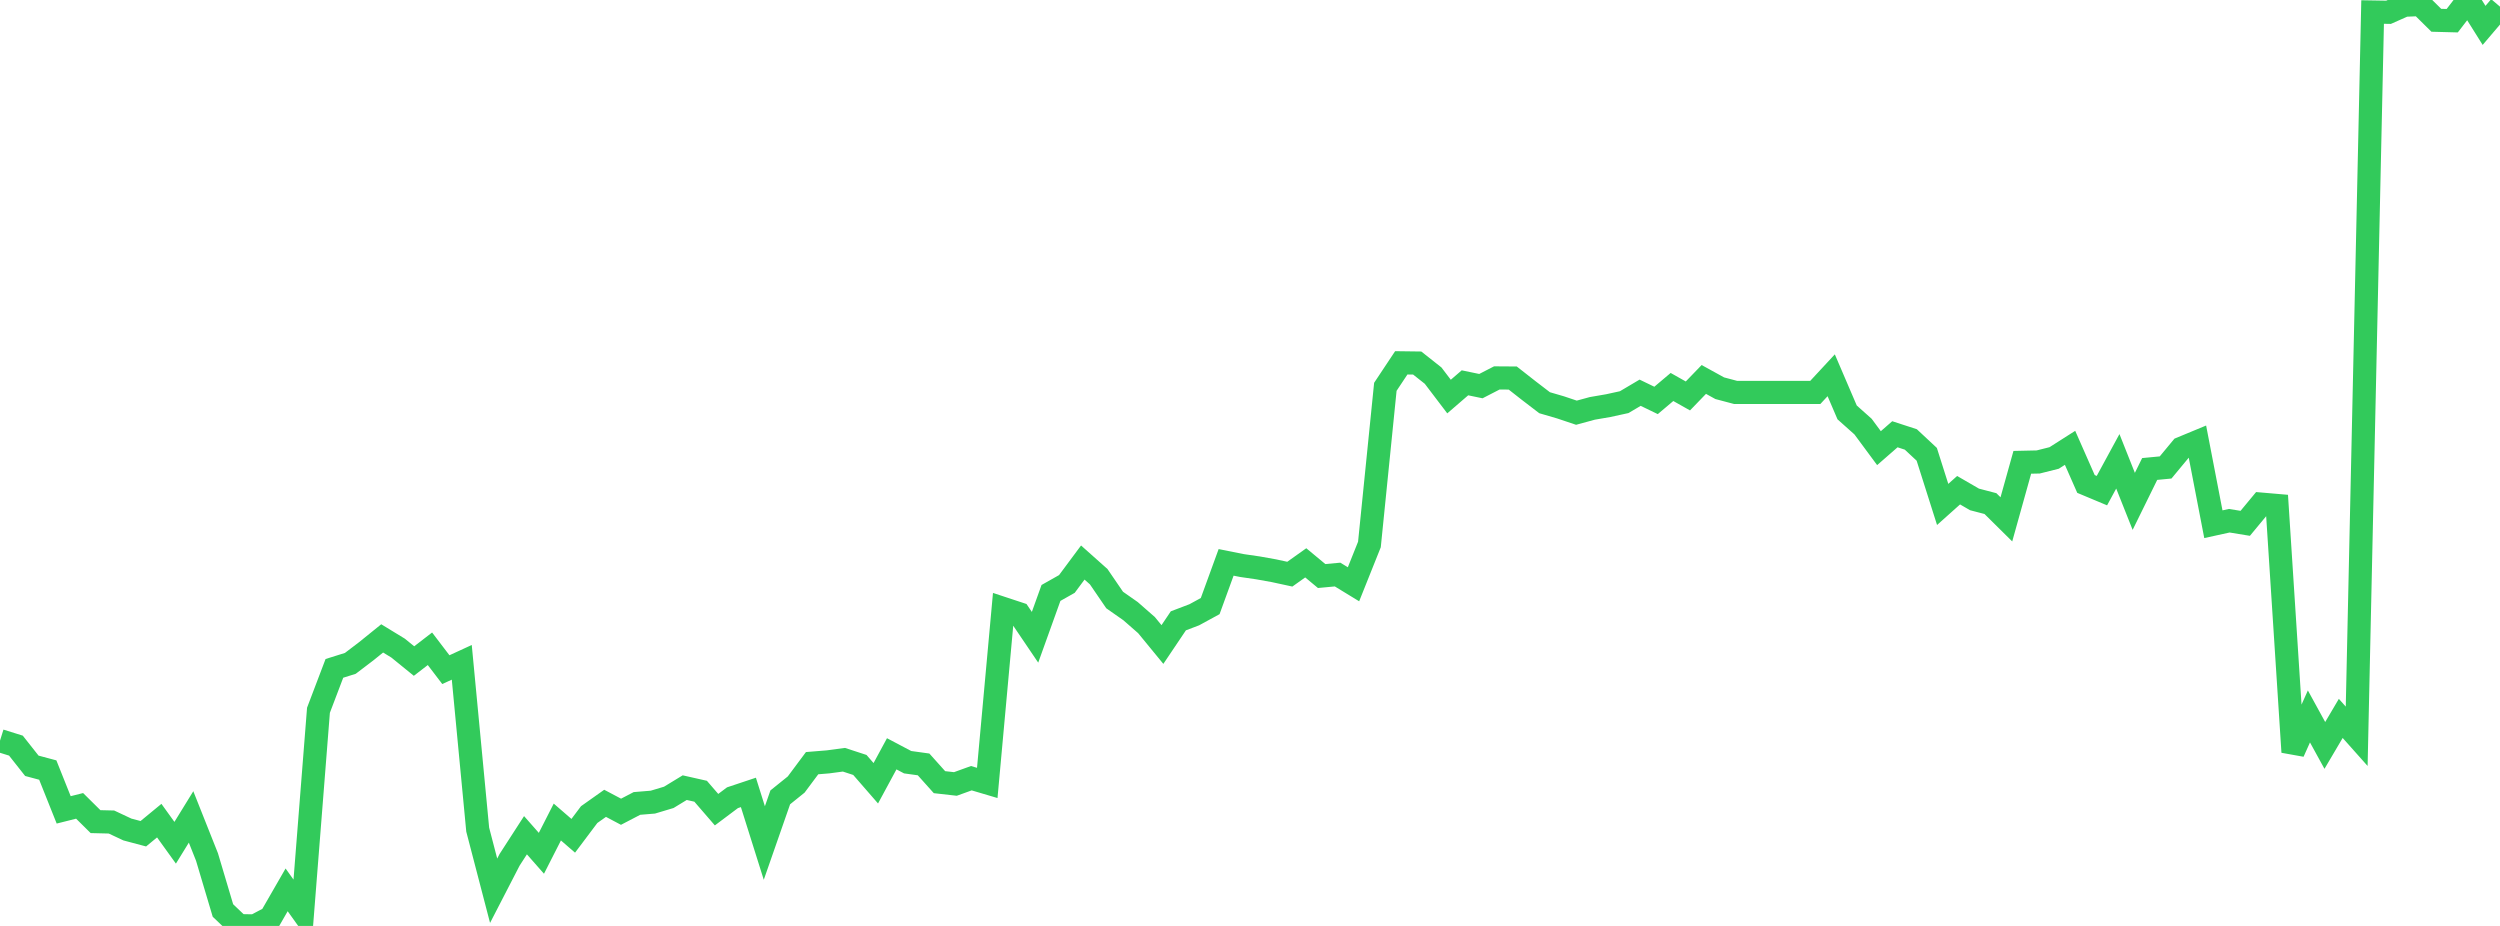 <?xml version="1.0" standalone="no"?>
<!DOCTYPE svg PUBLIC "-//W3C//DTD SVG 1.1//EN" "http://www.w3.org/Graphics/SVG/1.1/DTD/svg11.dtd">

<svg width="135" height="50" viewBox="0 0 135 50" preserveAspectRatio="none" 
  xmlns="http://www.w3.org/2000/svg"
  xmlns:xlink="http://www.w3.org/1999/xlink">


<polyline points="0.0, 39.995 0.86, 40.264 1.72, 41.353 2.58, 41.583 3.439, 43.733 4.299, 43.517 5.159, 44.368 6.019, 44.389 6.879, 44.793 7.739, 45.022 8.599, 44.314 9.459, 45.509 10.318, 44.114 11.178, 46.278 12.038, 49.166 12.898, 49.985 13.758, 50.0 14.618, 49.546 15.478, 48.052 16.338, 49.255 17.197, 38.354 18.057, 36.092 18.917, 35.822 19.777, 35.168 20.637, 34.473 21.497, 34.998 22.357, 35.697 23.217, 35.034 24.076, 36.161 24.936, 35.765 25.796, 44.8 26.656, 48.1 27.516, 46.433 28.376, 45.102 29.236, 46.078 30.096, 44.389 30.955, 45.133 31.815, 43.988 32.675, 43.379 33.535, 43.834 34.395, 43.386 35.255, 43.315 36.115, 43.057 36.975, 42.533 37.834, 42.727 38.694, 43.722 39.554, 43.077 40.414, 42.79 41.274, 45.523 42.134, 43.057 42.994, 42.365 43.854, 41.211 44.713, 41.141 45.573, 41.026 46.433, 41.307 47.293, 42.296 48.153, 40.705 49.013, 41.159 49.873, 41.278 50.732, 42.237 51.592, 42.334 52.452, 42.023 53.312, 42.278 54.172, 32.858 55.032, 33.142 55.892, 34.413 56.752, 32.019 57.611, 31.534 58.471, 30.377 59.331, 31.143 60.191, 32.401 61.051, 33.003 61.911, 33.756 62.771, 34.804 63.631, 33.525 64.49, 33.198 65.35, 32.729 66.21, 30.368 67.07, 30.54 67.93, 30.665 68.79, 30.819 69.65, 31.005 70.51, 30.393 71.369, 31.106 72.229, 31.026 73.089, 31.551 73.949, 29.401 74.809, 20.888 75.669, 19.593 76.529, 19.604 77.389, 20.284 78.248, 21.414 79.108, 20.672 79.968, 20.851 80.828, 20.408 81.688, 20.414 82.548, 21.088 83.408, 21.747 84.268, 21.998 85.127, 22.286 85.987, 22.052 86.847, 21.904 87.707, 21.716 88.567, 21.207 89.427, 21.623 90.287, 20.897 91.146, 21.381 92.006, 20.49 92.866, 20.964 93.726, 21.192 94.586, 21.192 95.446, 21.192 96.306, 21.192 97.166, 21.192 98.025, 21.192 98.885, 20.265 99.745, 22.27 100.605, 23.037 101.465, 24.2 102.325, 23.45 103.185, 23.73 104.045, 24.533 104.904, 27.24 105.764, 26.471 106.624, 26.969 107.484, 27.194 108.344, 28.045 109.204, 24.965 110.064, 24.946 110.924, 24.73 111.783, 24.183 112.643, 26.134 113.503, 26.494 114.363, 24.911 115.223, 27.074 116.083, 25.325 116.943, 25.243 117.803, 24.205 118.662, 23.849 119.522, 28.308 120.382, 28.119 121.242, 28.26 122.102, 27.222 122.962, 27.296 123.822, 40.61 124.682, 38.687 125.541, 40.253 126.401, 38.794 127.261, 39.76 128.121, 0.649 128.981, 0.664 129.841, 0.282 130.701, 0.245 131.561, 1.095 132.42, 1.118 133.28, 0.0 134.14, 1.371 135.0, 0.36" fill="none" stroke="#32ca5b" stroke-width="1.25"/>

</svg>